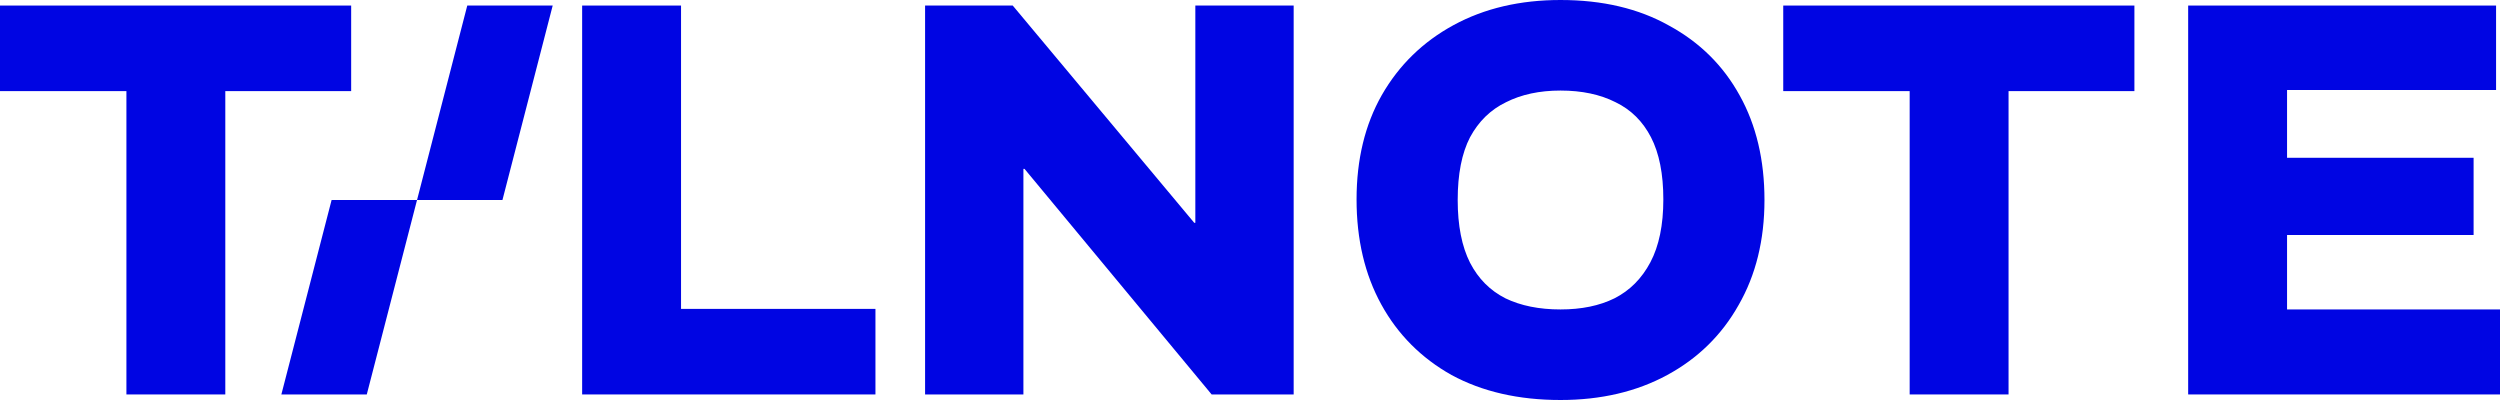 <svg width="400" height="64" viewBox="0 0 400 64" fill="none" xmlns="http://www.w3.org/2000/svg">
<path d="M148.013 63.111V0.889H162.037L191.074 35.644H191.254V0.889H206.986V63.111H193.861L163.925 27.022H163.745V63.111H148.013Z" fill="#0005E3"/>
<path d="M350.107 63.111V0.889H399.371V14.4H365.929V25.245H395.775V37.6H365.929V49.511H400V63.111H350.107Z" fill="#0005E3"/>
<path d="M305.546 63.111V14.578H285.319V0.889H341.505V14.578H321.368V63.111H305.546Z" fill="#0005E3"/>
<path d="M249.682 64C242.97 64 237.157 62.667 232.242 60C227.388 57.274 223.642 53.511 221.005 48.711C218.368 43.911 217.05 38.311 217.05 31.911C217.05 25.511 218.398 19.941 221.095 15.2C223.852 10.4 227.688 6.667 232.602 4C237.516 1.333 243.21 0 249.682 0C256.395 0 262.178 1.363 267.033 4.089C271.947 6.756 275.723 10.489 278.36 15.289C280.997 20.03 282.315 25.6 282.315 32C282.315 38.4 280.937 44 278.18 48.8C275.483 53.6 271.677 57.333 266.763 60C261.849 62.667 256.155 64 249.682 64ZM249.682 49.511C253.039 49.511 255.915 48.919 258.313 47.733C260.77 46.489 262.688 44.563 264.066 41.956C265.444 39.348 266.134 36 266.134 31.911C266.134 27.822 265.474 24.504 264.156 21.956C262.837 19.407 260.95 17.541 258.492 16.356C256.035 15.111 253.099 14.489 249.682 14.489C246.326 14.489 243.42 15.111 240.962 16.356C238.505 17.541 236.587 19.407 235.209 21.956C233.89 24.504 233.231 27.852 233.231 32C233.231 36.089 233.89 39.437 235.209 42.044C236.527 44.593 238.415 46.489 240.872 47.733C243.33 48.919 246.266 49.511 249.682 49.511Z" fill="#0005E3"/>
<path d="M93.144 63.111V0.889H108.966V49.422H140.071V63.111H93.144Z" fill="#0005E3"/>
<path d="M20.227 63.111V14.578H0V0.889H56.186V14.578H36.049V63.111H20.227Z" fill="#0005E3"/>
<path d="M74.764 0.889H88.431L80.392 32H66.725L74.764 0.889Z" fill="#0005E3"/>
<path d="M53.057 32H66.725L58.685 63.111H45.018L53.057 32Z" fill="#0005E3"/>
</svg>
